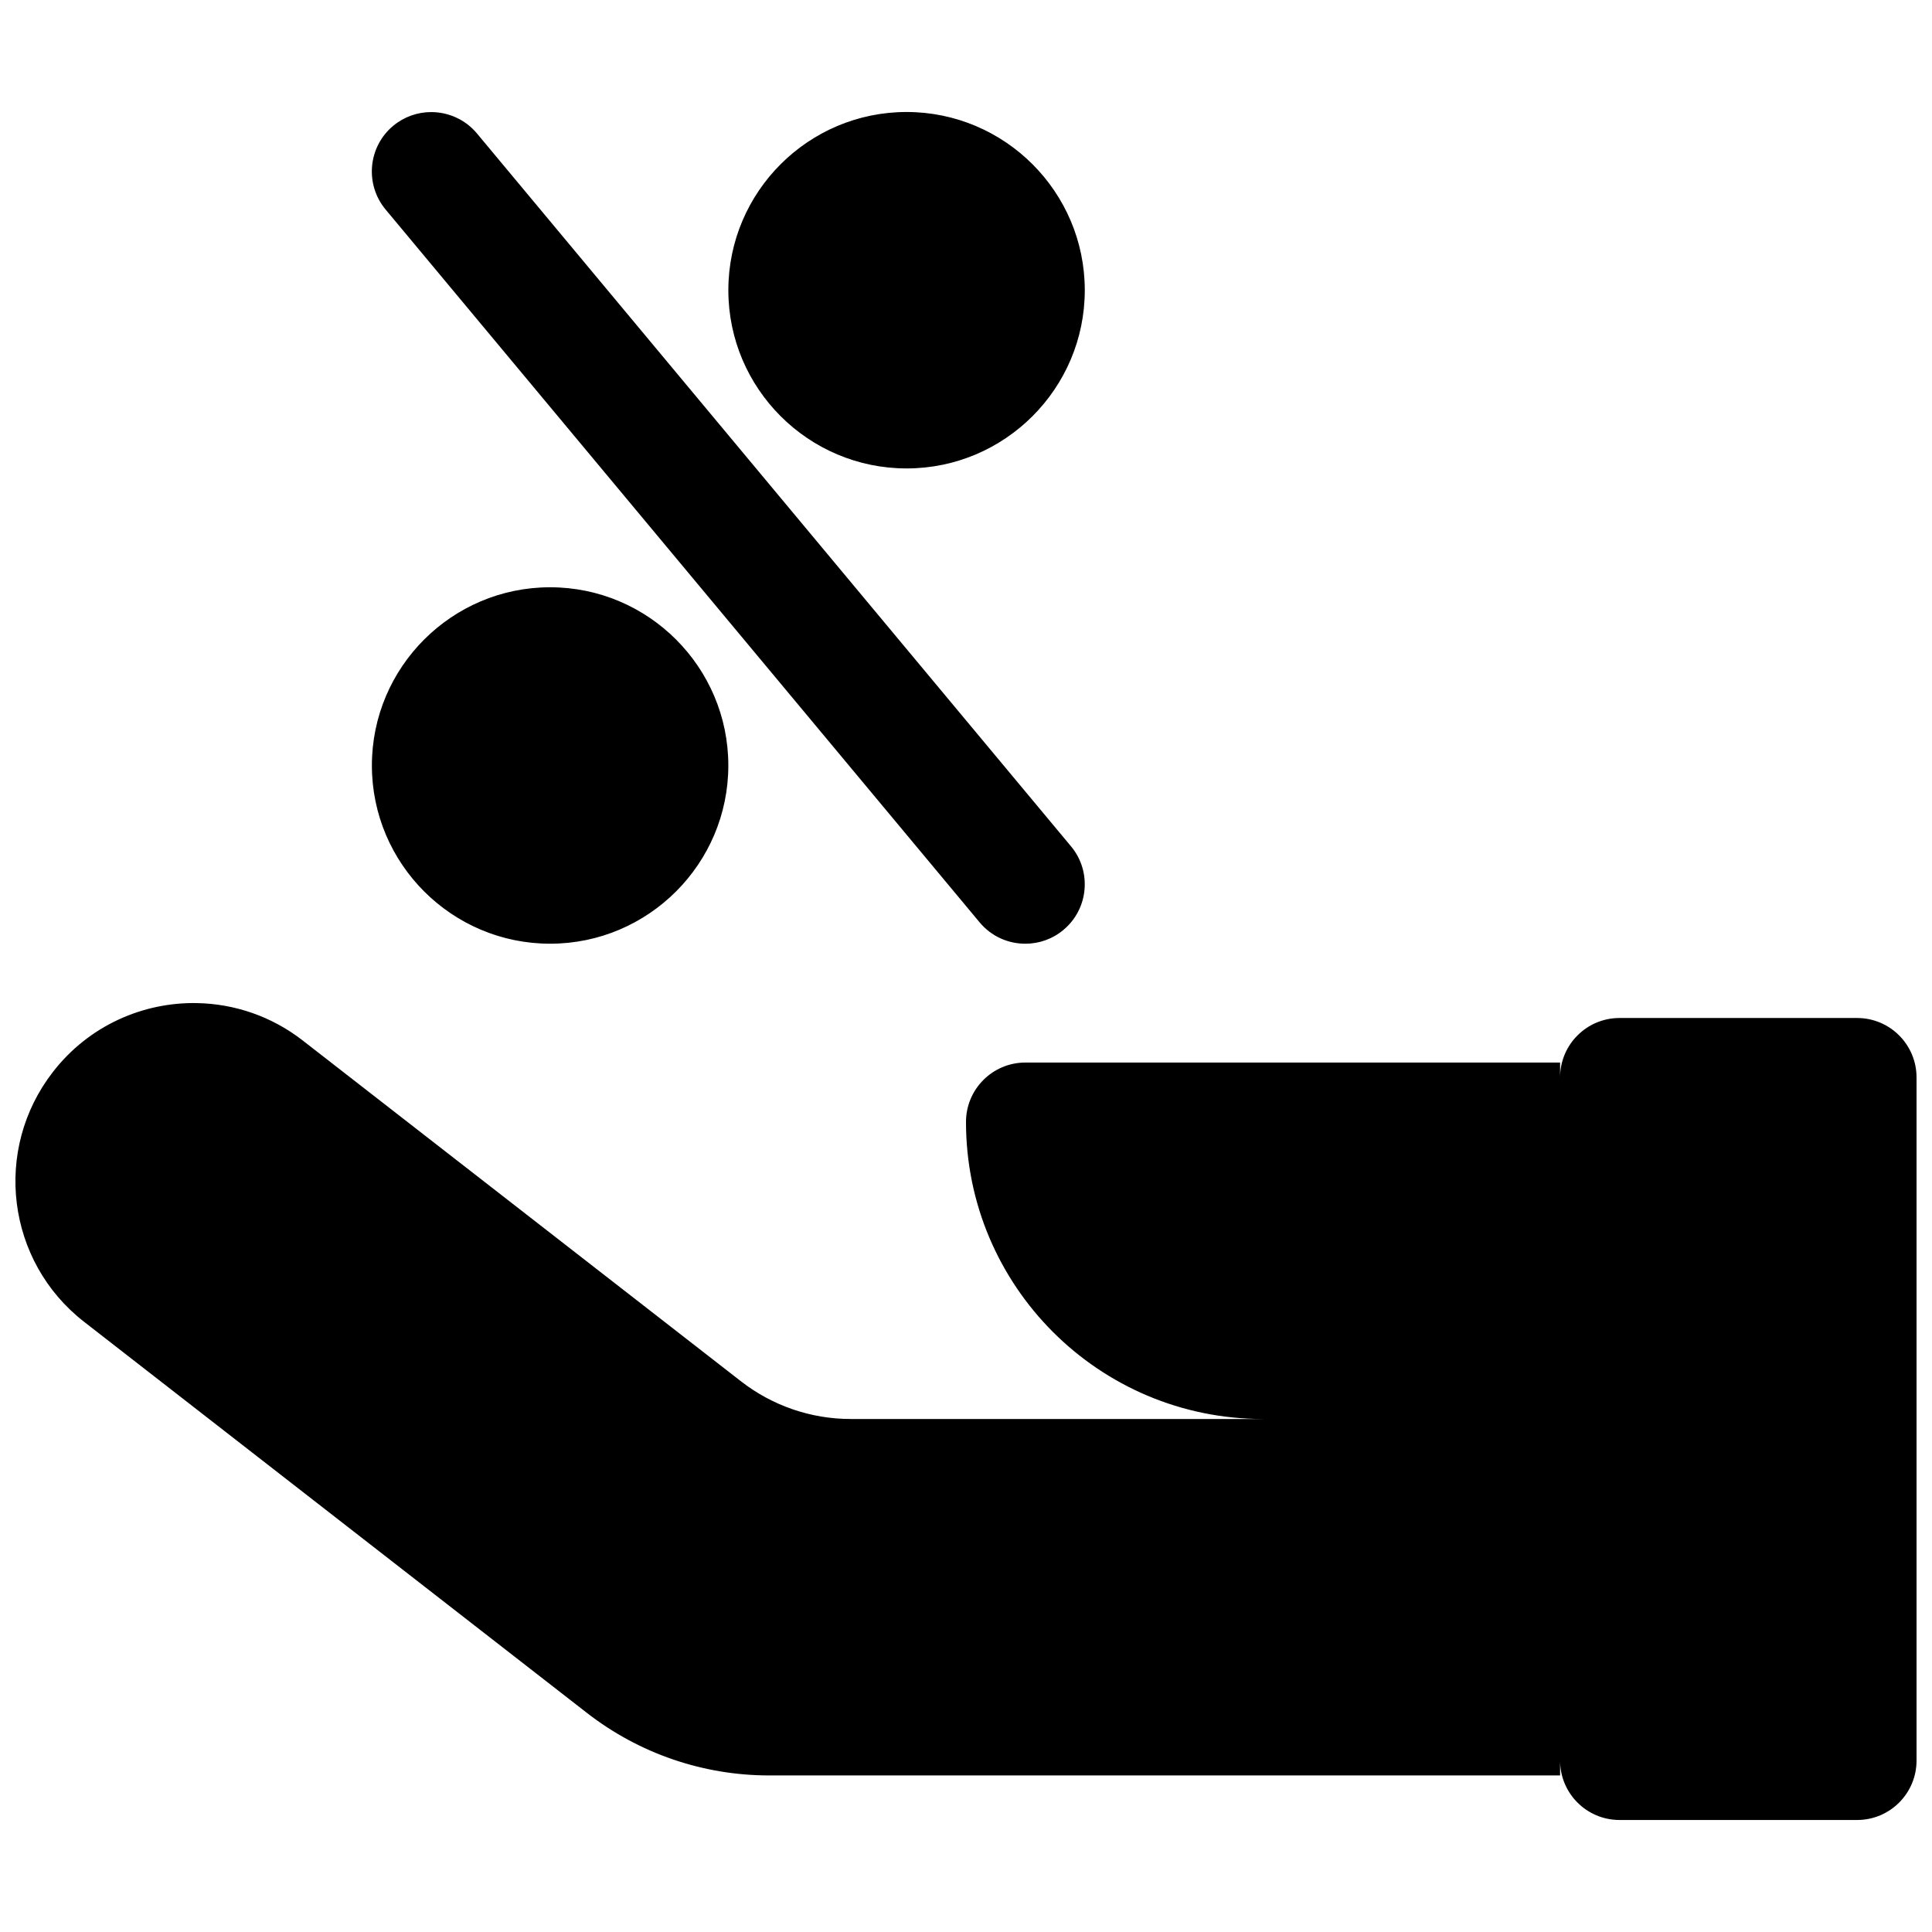 <?xml version="1.0" encoding="UTF-8"?>
<!-- The Best Svg Icon site in the world: iconSvg.co, Visit us! https://iconsvg.co -->
<svg width="800px" height="800px" version="1.1" viewBox="144 144 512 512" xmlns="http://www.w3.org/2000/svg">
 <defs>
  <clipPath id="a">
   <path d="m148.09 173h503.81v454h-503.81z"/>
  </clipPath>
 </defs>
 <g clip-path="url(#a)">
  <path d="m384.25 173.68c26.039 0 47.23 21.191 47.23 47.23 0 26.039-21.191 47.23-47.23 47.23-26.039 0-47.23-21.191-47.23-47.23 0-26.039 21.191-47.23 47.23-47.23zm-126.07 0.023c4.535-0.023 9.055 1.891 12.203 5.644l157.44 188.93c5.574 6.676 4.66 16.625-2.016 22.168-2.93 2.457-6.519 3.652-10.078 3.652-4.535 0-9.004-1.922-12.121-5.668l-157.44-188.93c-5.543-6.676-4.629-16.625 2.047-22.168 2.906-2.41 6.438-3.606 9.965-3.629zm31.605 125.93c26.039 0 47.23 21.191 47.23 47.23s-21.191 47.23-47.23 47.23c-26.039 0-47.23-21.191-47.23-47.23s21.191-47.23 47.23-47.23zm-93.535 110.2c9.84 0.188 19.695 3.449 28.039 9.957l116.13 90.309c8.312 6.453 18.516 9.949 29 9.949h109.3c-43.484 0-78.719-35.234-78.719-78.719 0-8.691 7.055-15.742 15.742-15.742h141.7v3.938c0-8.691 7.055-15.742 15.742-15.742h62.977c8.691 0 15.742 7.055 15.742 15.742v181.05c0 8.691-7.055 15.742-15.742 15.742h-62.977c-8.691 0-15.742-7.055-15.742-15.742v3.938h-209.59c-17.508 0-34.512-5.824-48.336-16.594l-133.2-103.6c-20.594-15.996-24.277-45.656-8.281-66.25 9.492-12.25 23.836-18.523 38.219-18.238z"/>
 </g>
</svg>